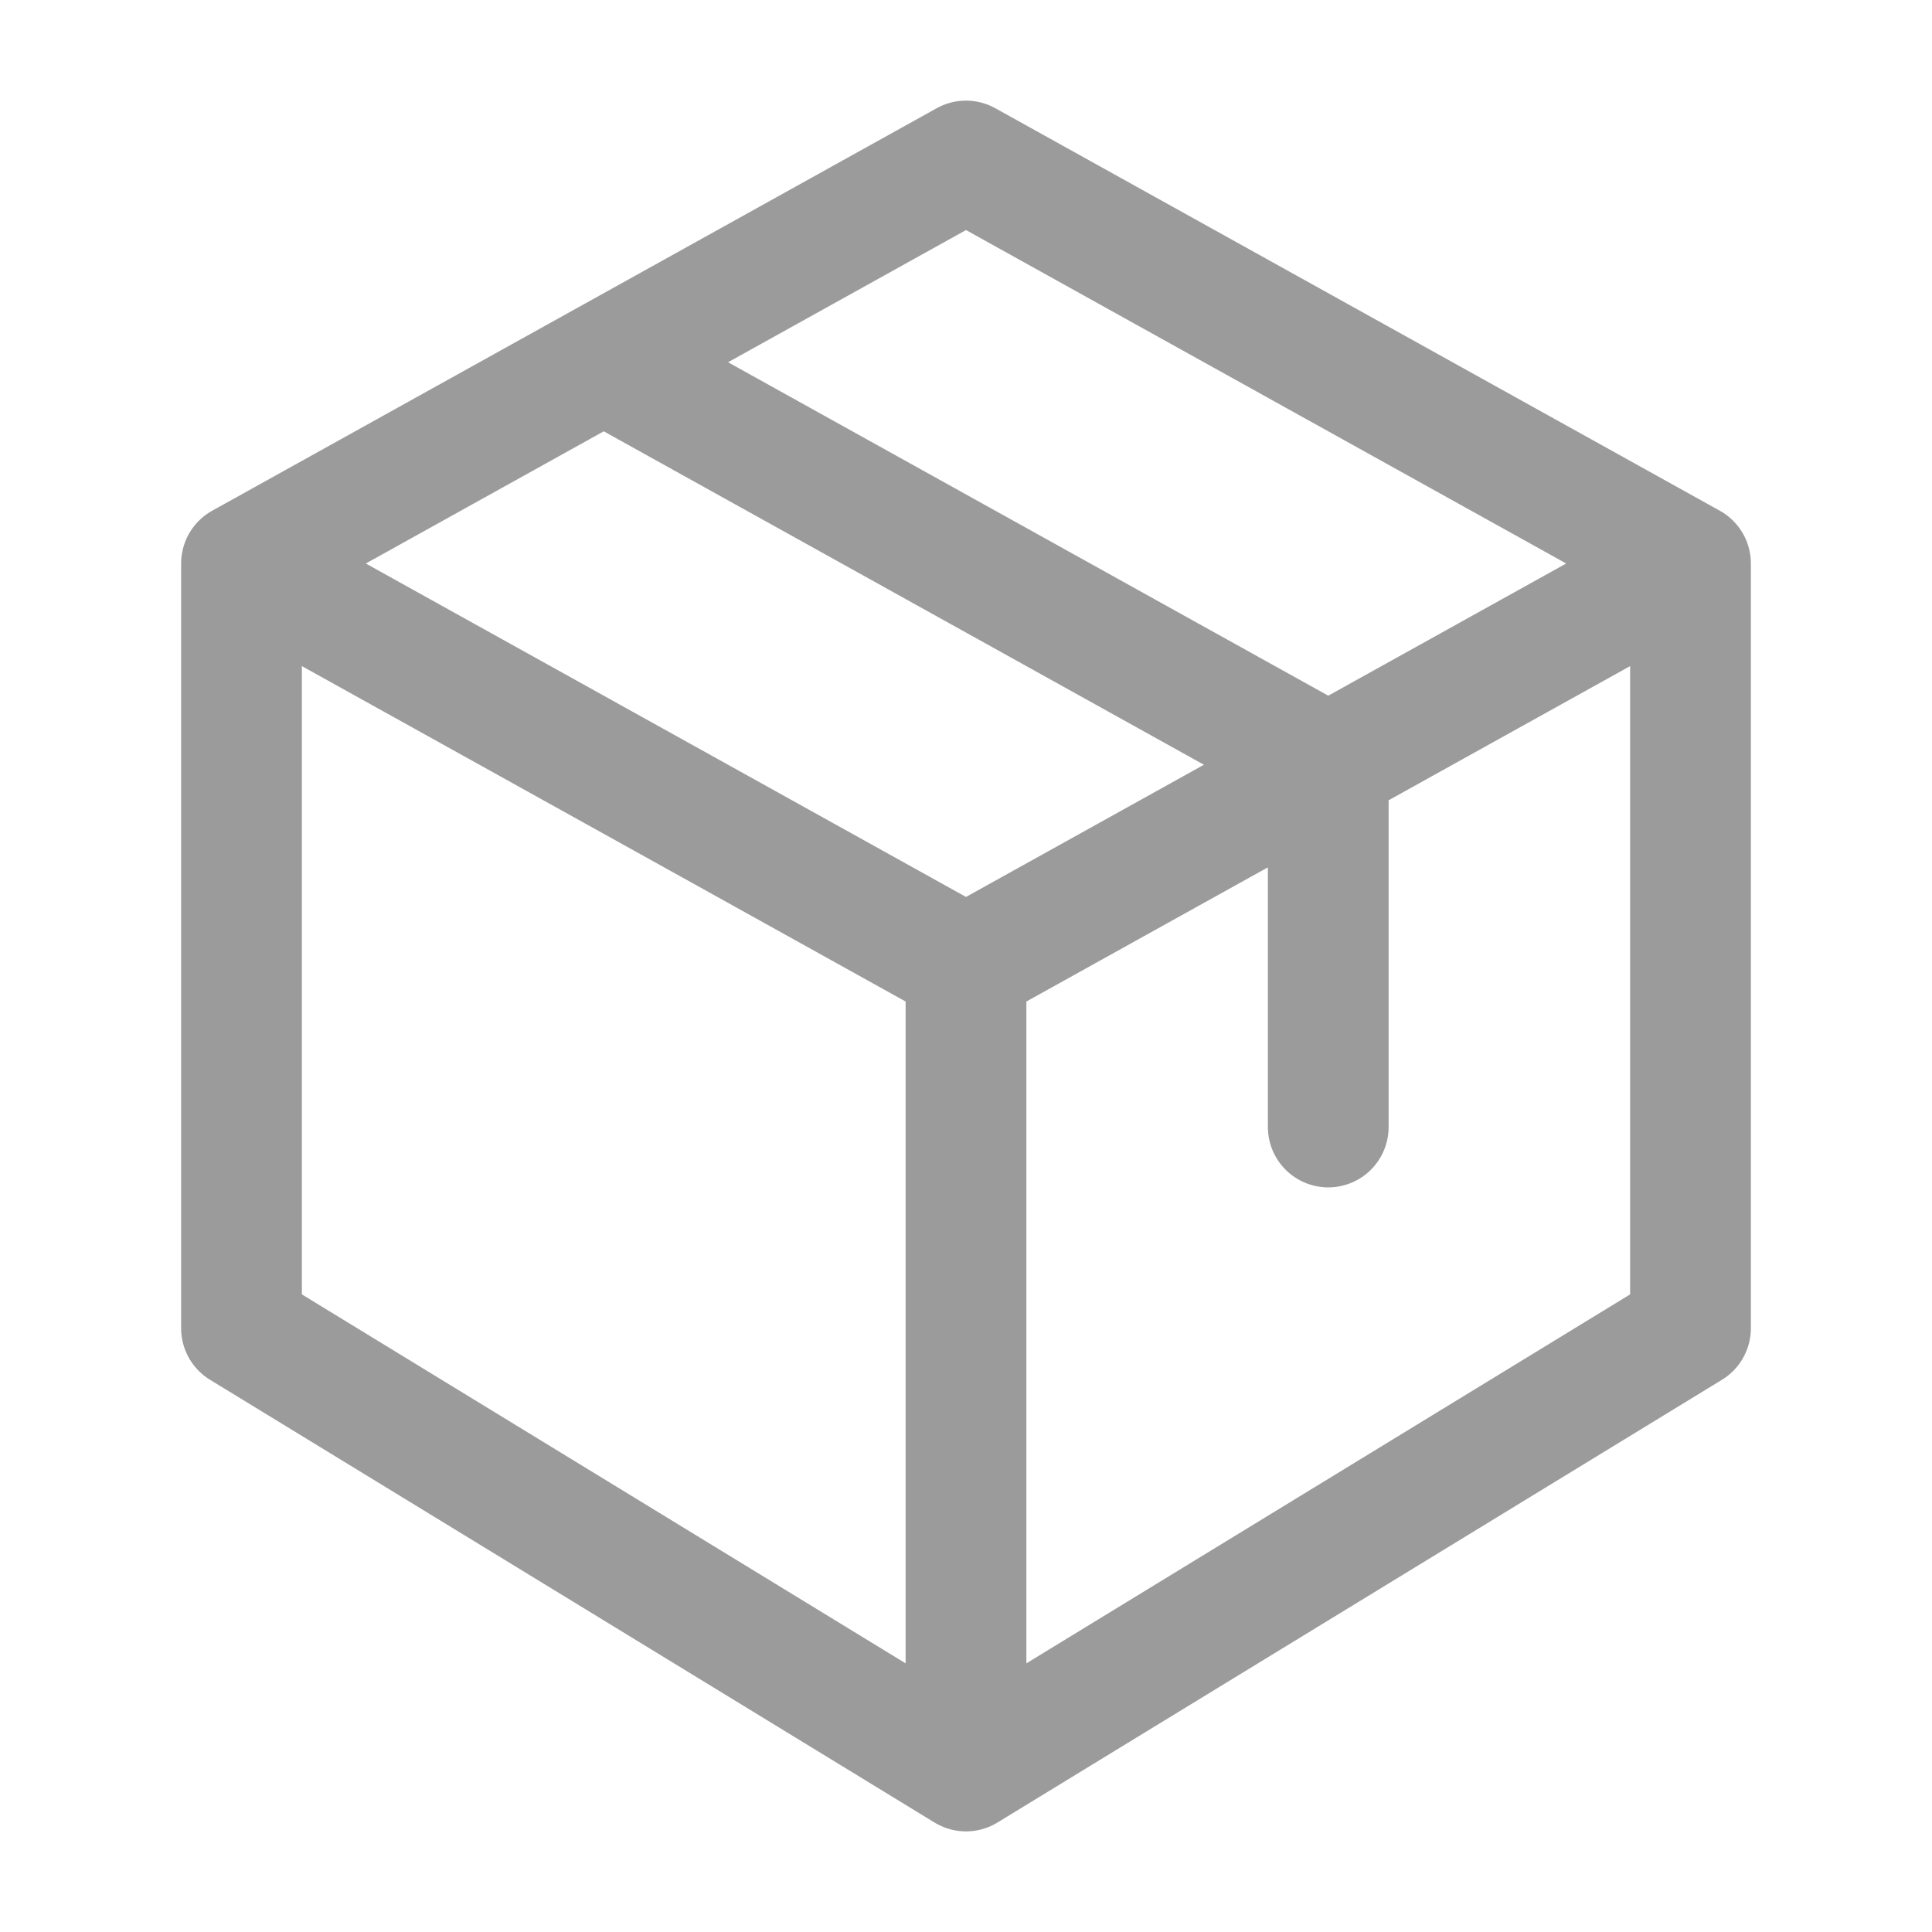 <svg width="24" height="24" viewBox="0 0 24 24" fill="none" xmlns="http://www.w3.org/2000/svg">
<path d="M3 7L12 12M3 7V16.5L12 22M3 7L7.5 4.5M12 12V22M12 12L16.5 9.5M21 7L12 2L7.5 4.5M21 7V16.5L12 22M21 7L16.5 9.5M7.5 4.5L16.5 9.5M16.5 9.5V14" stroke="#9B9B9B" stroke-width="1.5" stroke-linecap="round" stroke-linejoin="round"/>
</svg>
